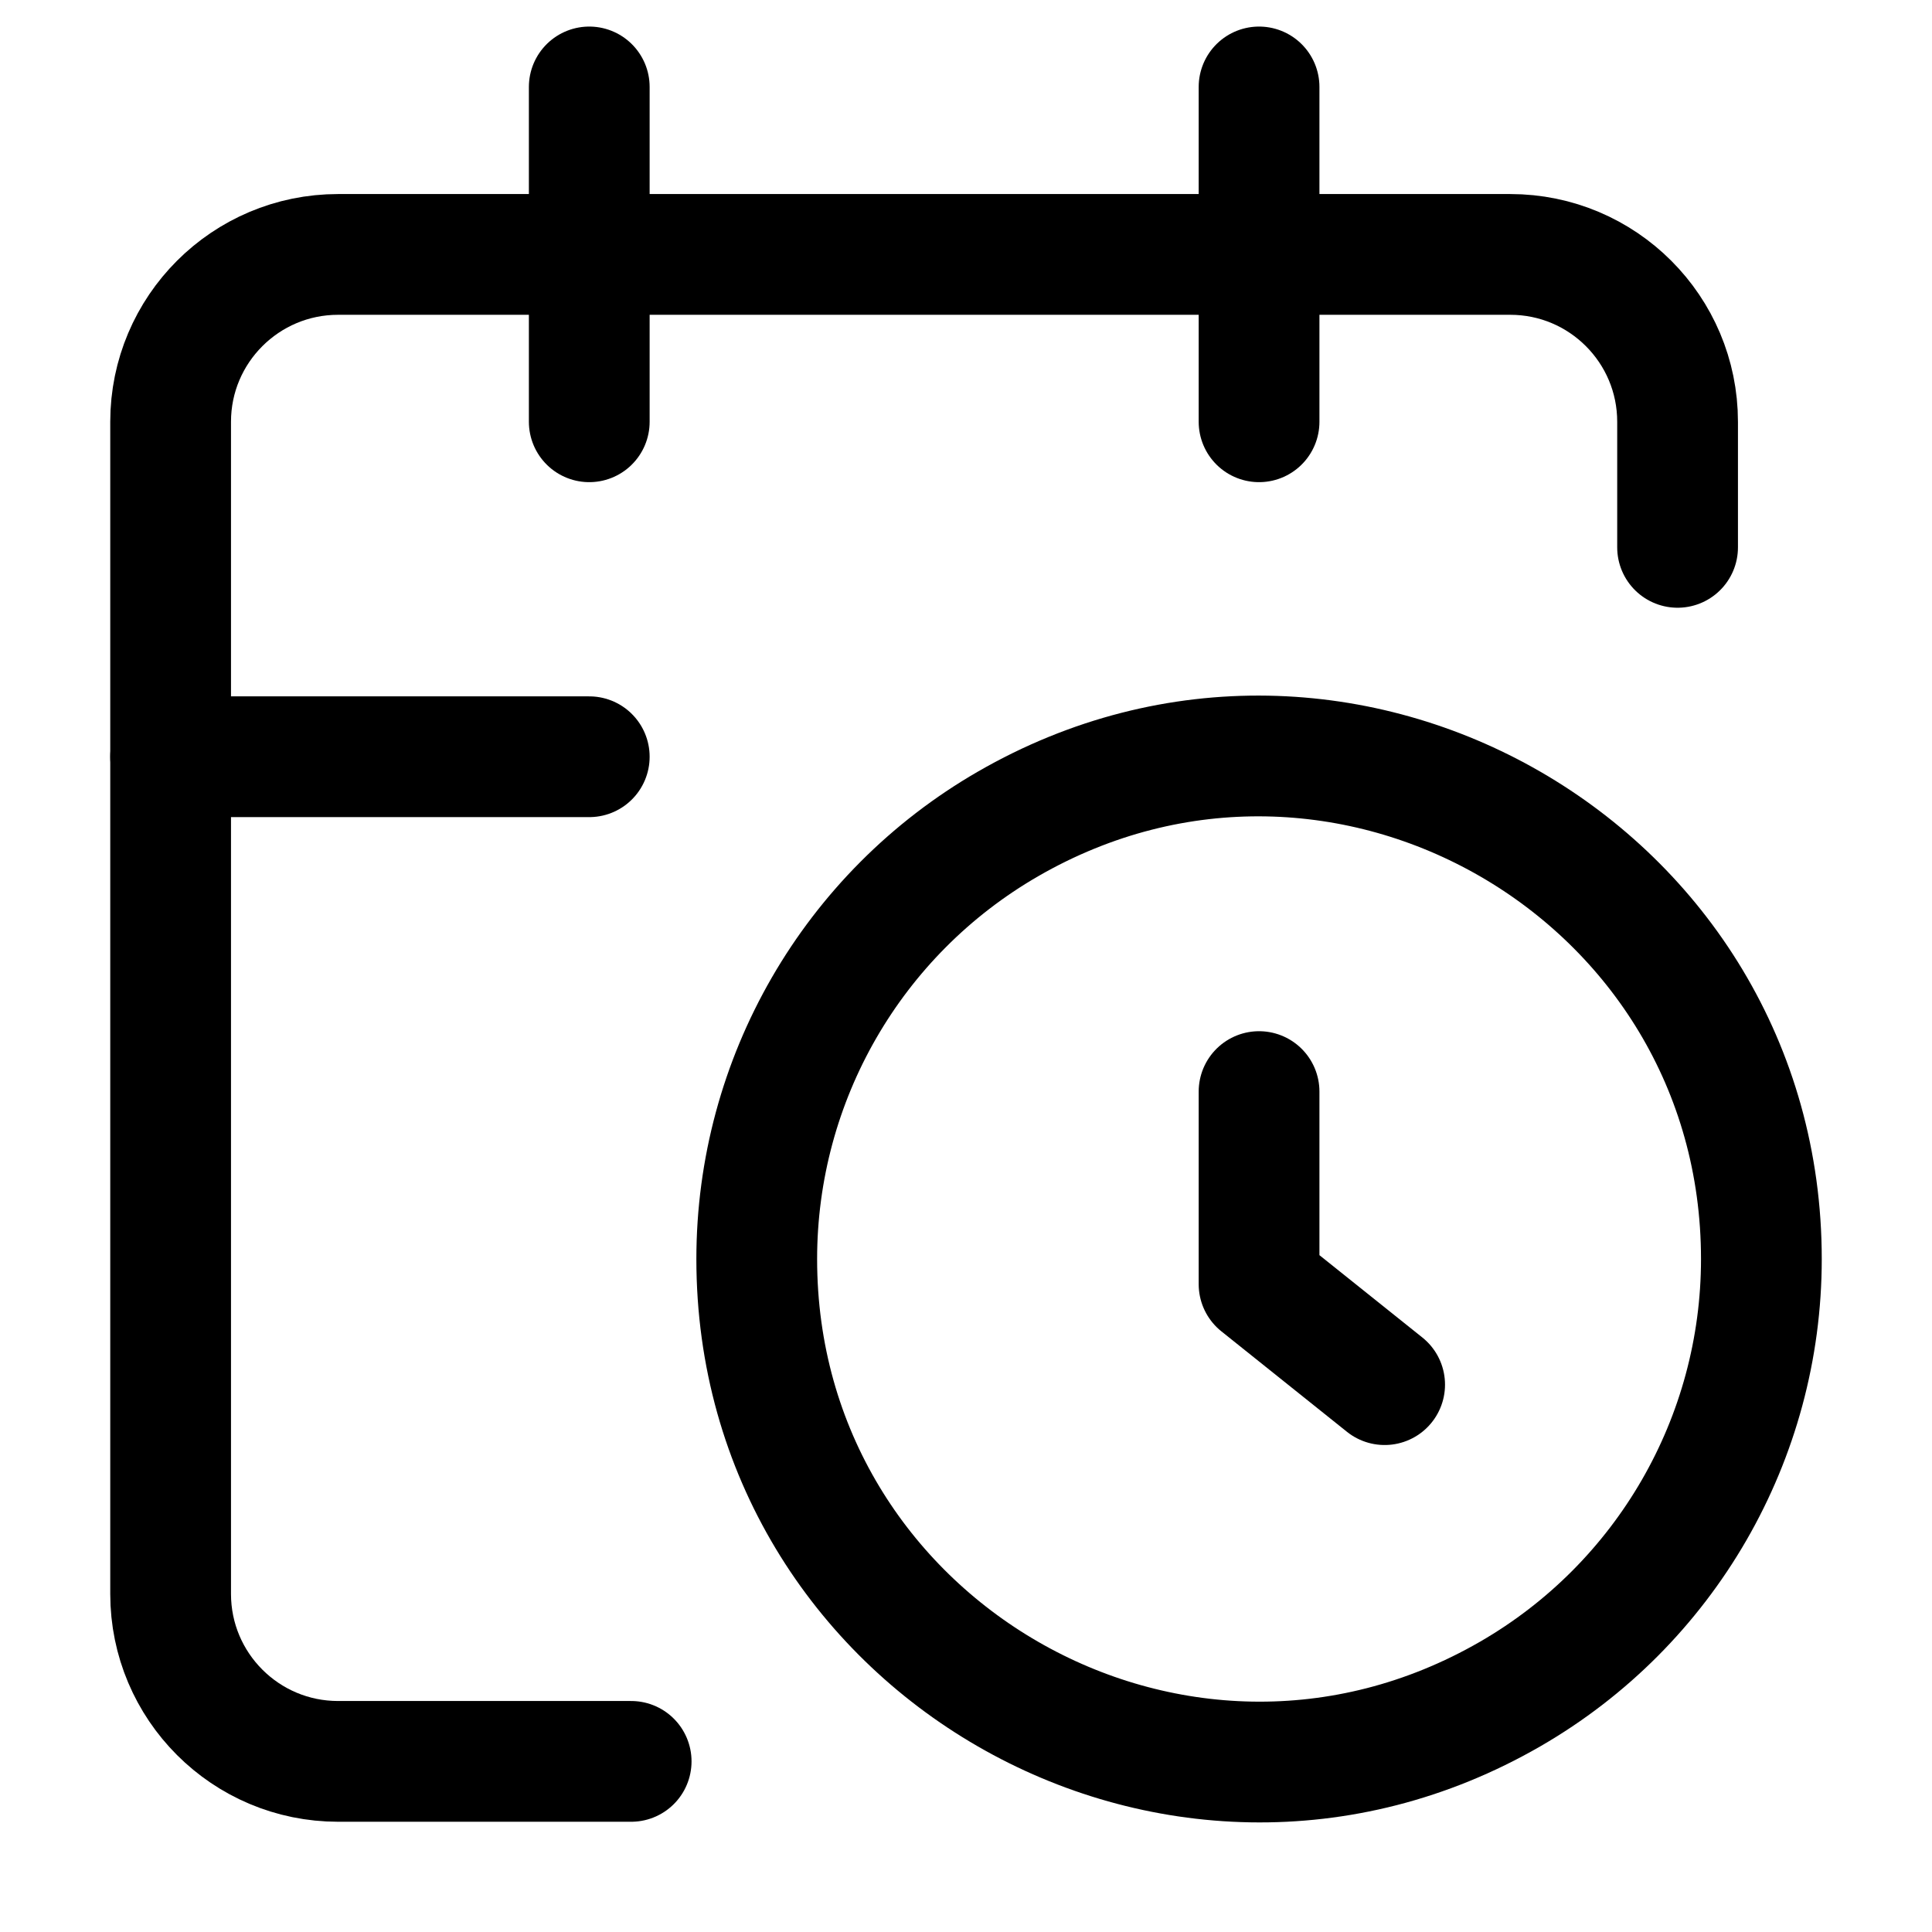 <svg width="16" height="16" viewBox="0 0 16 16" fill="none" xmlns="http://www.w3.org/2000/svg">
<g clip-path="url(#clip0_41_21)">
<path d="M13.893 4.533V3.493C13.893 2.728 13.273 2.107 12.507 2.107H2.8C2.034 2.107 1.413 2.728 1.413 3.493V13.2C1.413 13.966 2.034 14.587 2.8 14.587H5.227" stroke="black" stroke-linecap="round" stroke-linejoin="round"/>
<path d="M10.427 0.72V3.493" stroke="black" stroke-linecap="round" stroke-linejoin="round"/>
<path d="M4.88 0.72V3.493" stroke="black" stroke-linecap="round" stroke-linejoin="round"/>
<path d="M1.413 6.267H4.88" stroke="black" stroke-linecap="round" stroke-linejoin="round"/>
<path d="M11.467 11.467L10.427 10.635V9.04" stroke="black" stroke-linecap="round" stroke-linejoin="round"/>
<path d="M6.267 10.427C6.267 13.629 9.733 15.63 12.507 14.029C13.794 13.286 14.587 11.913 14.587 10.427C14.587 7.224 11.12 5.223 8.347 6.824C7.06 7.567 6.267 8.94 6.267 10.427Z" stroke="black" stroke-linecap="round" stroke-linejoin="round"/>
</g>
<defs>
<clipPath id="clip0_41_21">
<rect width="16" height="16" fill="white"/>
</clipPath>
</defs>
</svg>

